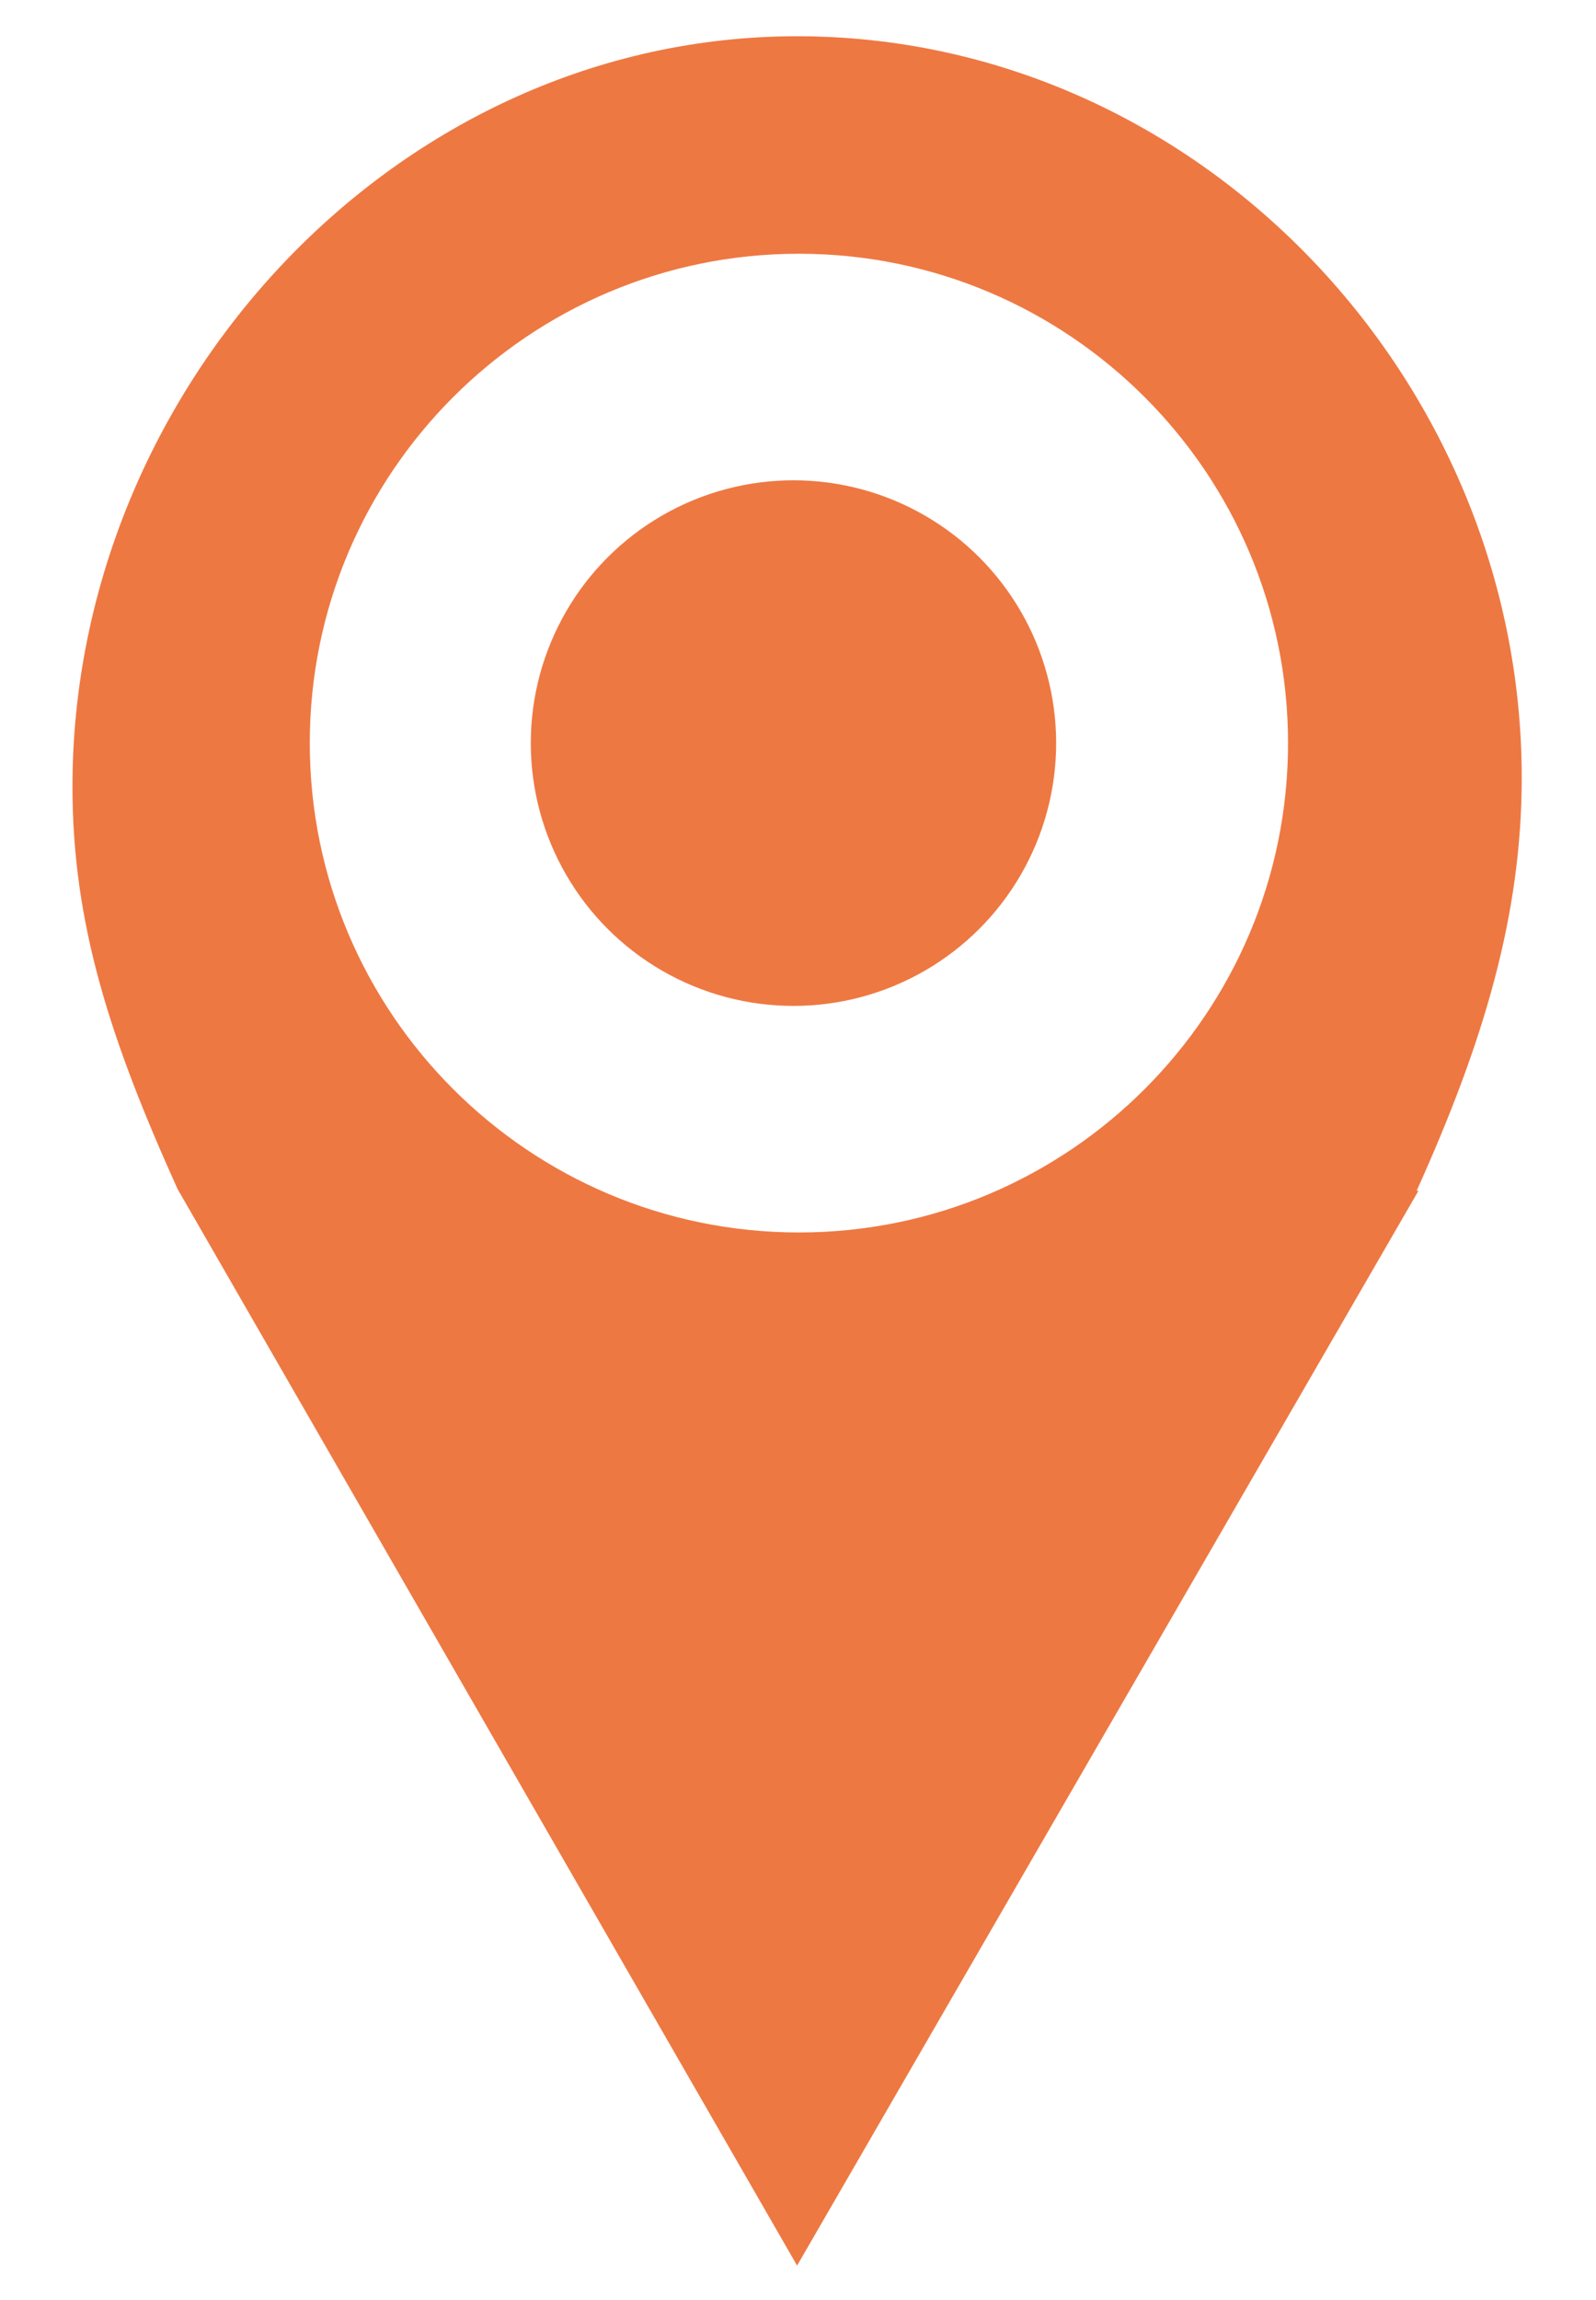 <?xml version="1.0" encoding="utf-8"?>
<!-- Generator: Adobe Illustrator 19.2.0, SVG Export Plug-In . SVG Version: 6.00 Build 0)  -->
<svg version="1.1" id="Layer_1" xmlns="http://www.w3.org/2000/svg" xmlns:xlink="http://www.w3.org/1999/xlink" x="0px" y="0px"
	 viewBox="0 0 88.1 126.9" style="enable-background:new 0 0 88.1 126.9;" xml:space="preserve">
<style type="text/css">
	.st0{fill:none;}
	.st1{fill:#ee7842;}
</style>
<path class="st0" d="M0-4.3"/>
<path class="st1" d="M84,42.9C84,20.9,66.1,2,44,2s-40,19.4-40,41.4c0,7.6,2.1,14,5.8,22.2H9.8L44,125l34.3-59.3h-0.1
	C81.9,57.5,84,50.5,84,42.9z M44.1,68c-14.9,0-27-12.1-27-27s12.1-27,27-27s27,12.1,27,27v0C71.1,55.9,59,68,44.1,68z"/>
<circle class="st1" cx="43.8" cy="41" r="14.5"/>
</svg>
